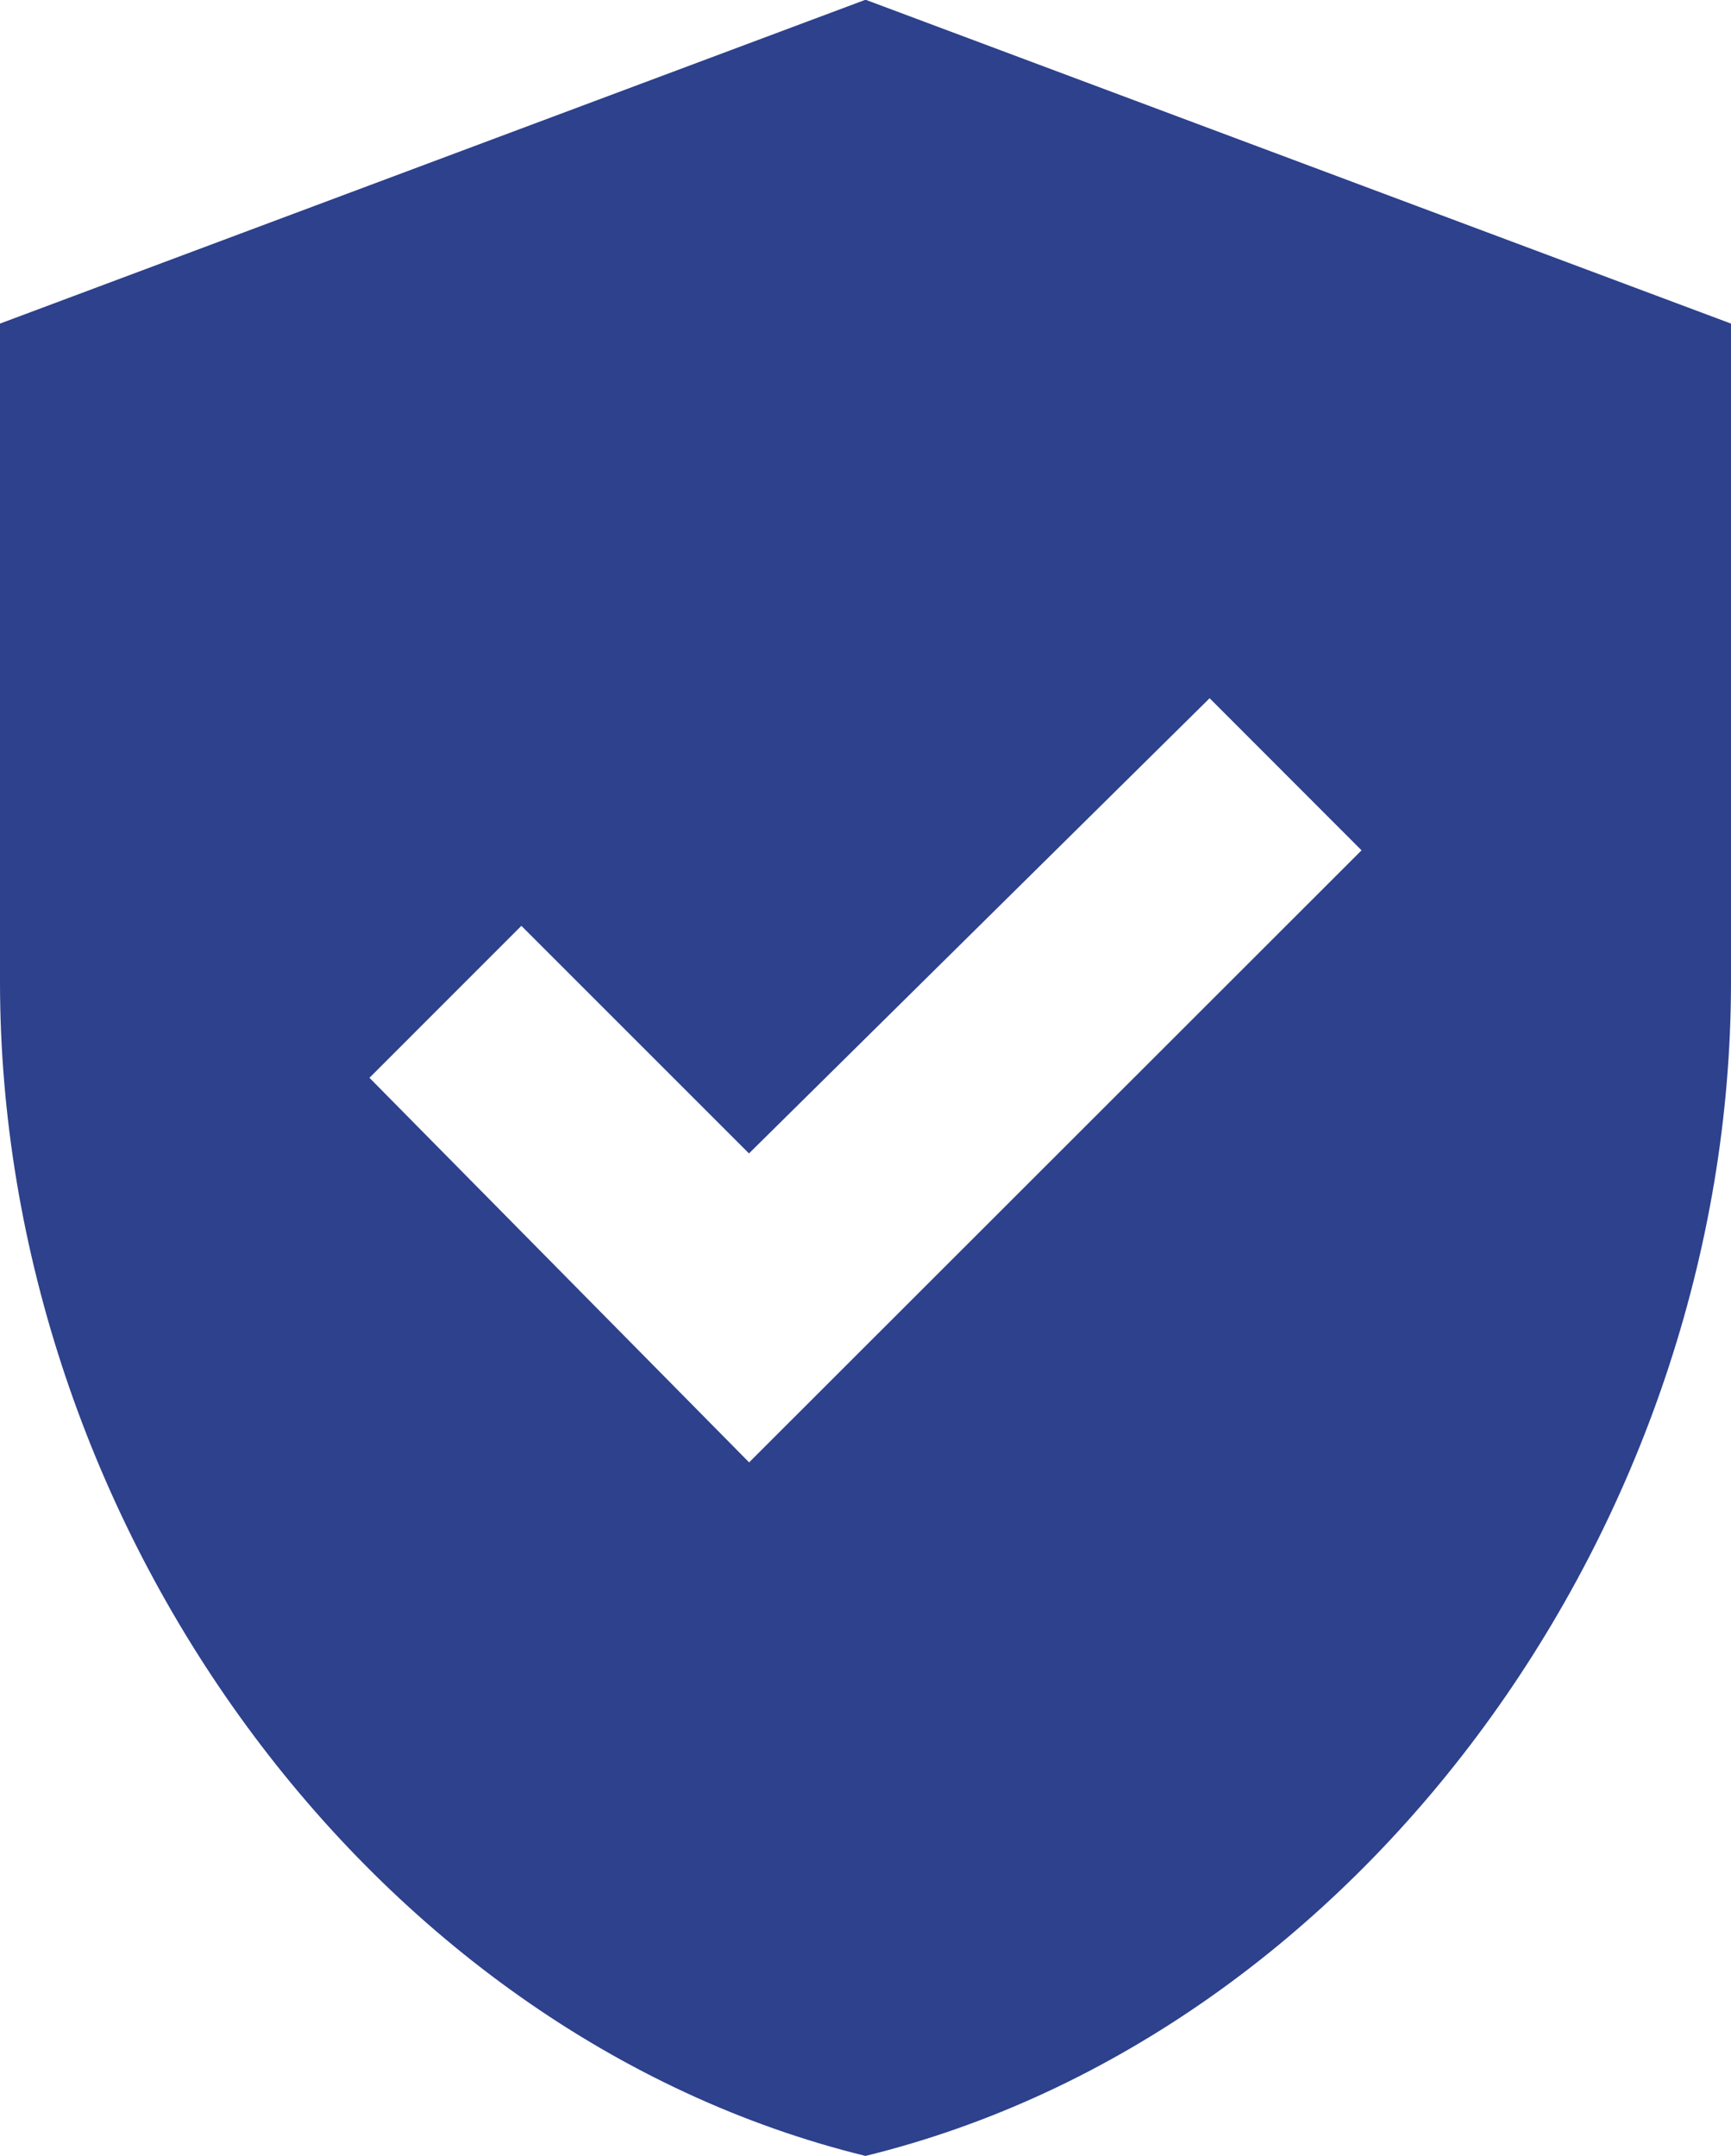 <svg xmlns="http://www.w3.org/2000/svg" xmlns:xlink="http://www.w3.org/1999/xlink" width="26.617" height="33.152" viewBox="0 0 26.617 33.152">
  <defs>
    <clipPath id="clip-path">
      <rect id="Rectangle_192" data-name="Rectangle 192" width="26.617" height="33.152" fill="#2d418c"/>
    </clipPath>
  </defs>
  <g id="Groupe_220" data-name="Groupe 220" transform="translate(0 0)">
    <g id="Groupe_219" data-name="Groupe 219" transform="translate(0 0)" clip-path="url(#clip-path)">
      <path id="Tracé_4610" data-name="Tracé 4610" d="M26.617,4.98V15.1c0,8.328-5.681,16.188-13.309,18.057C5.681,31.285,0,23.425,0,15.1V4.98L13.309,0Zm-5.681,8.1L18.6,10.741l-7.083,7-3.5-3.5L5.681,16.578l5.838,5.914Z" transform="translate(0 -0.004)" fill="#2d418c"/>
    </g>
  </g>
</svg>
